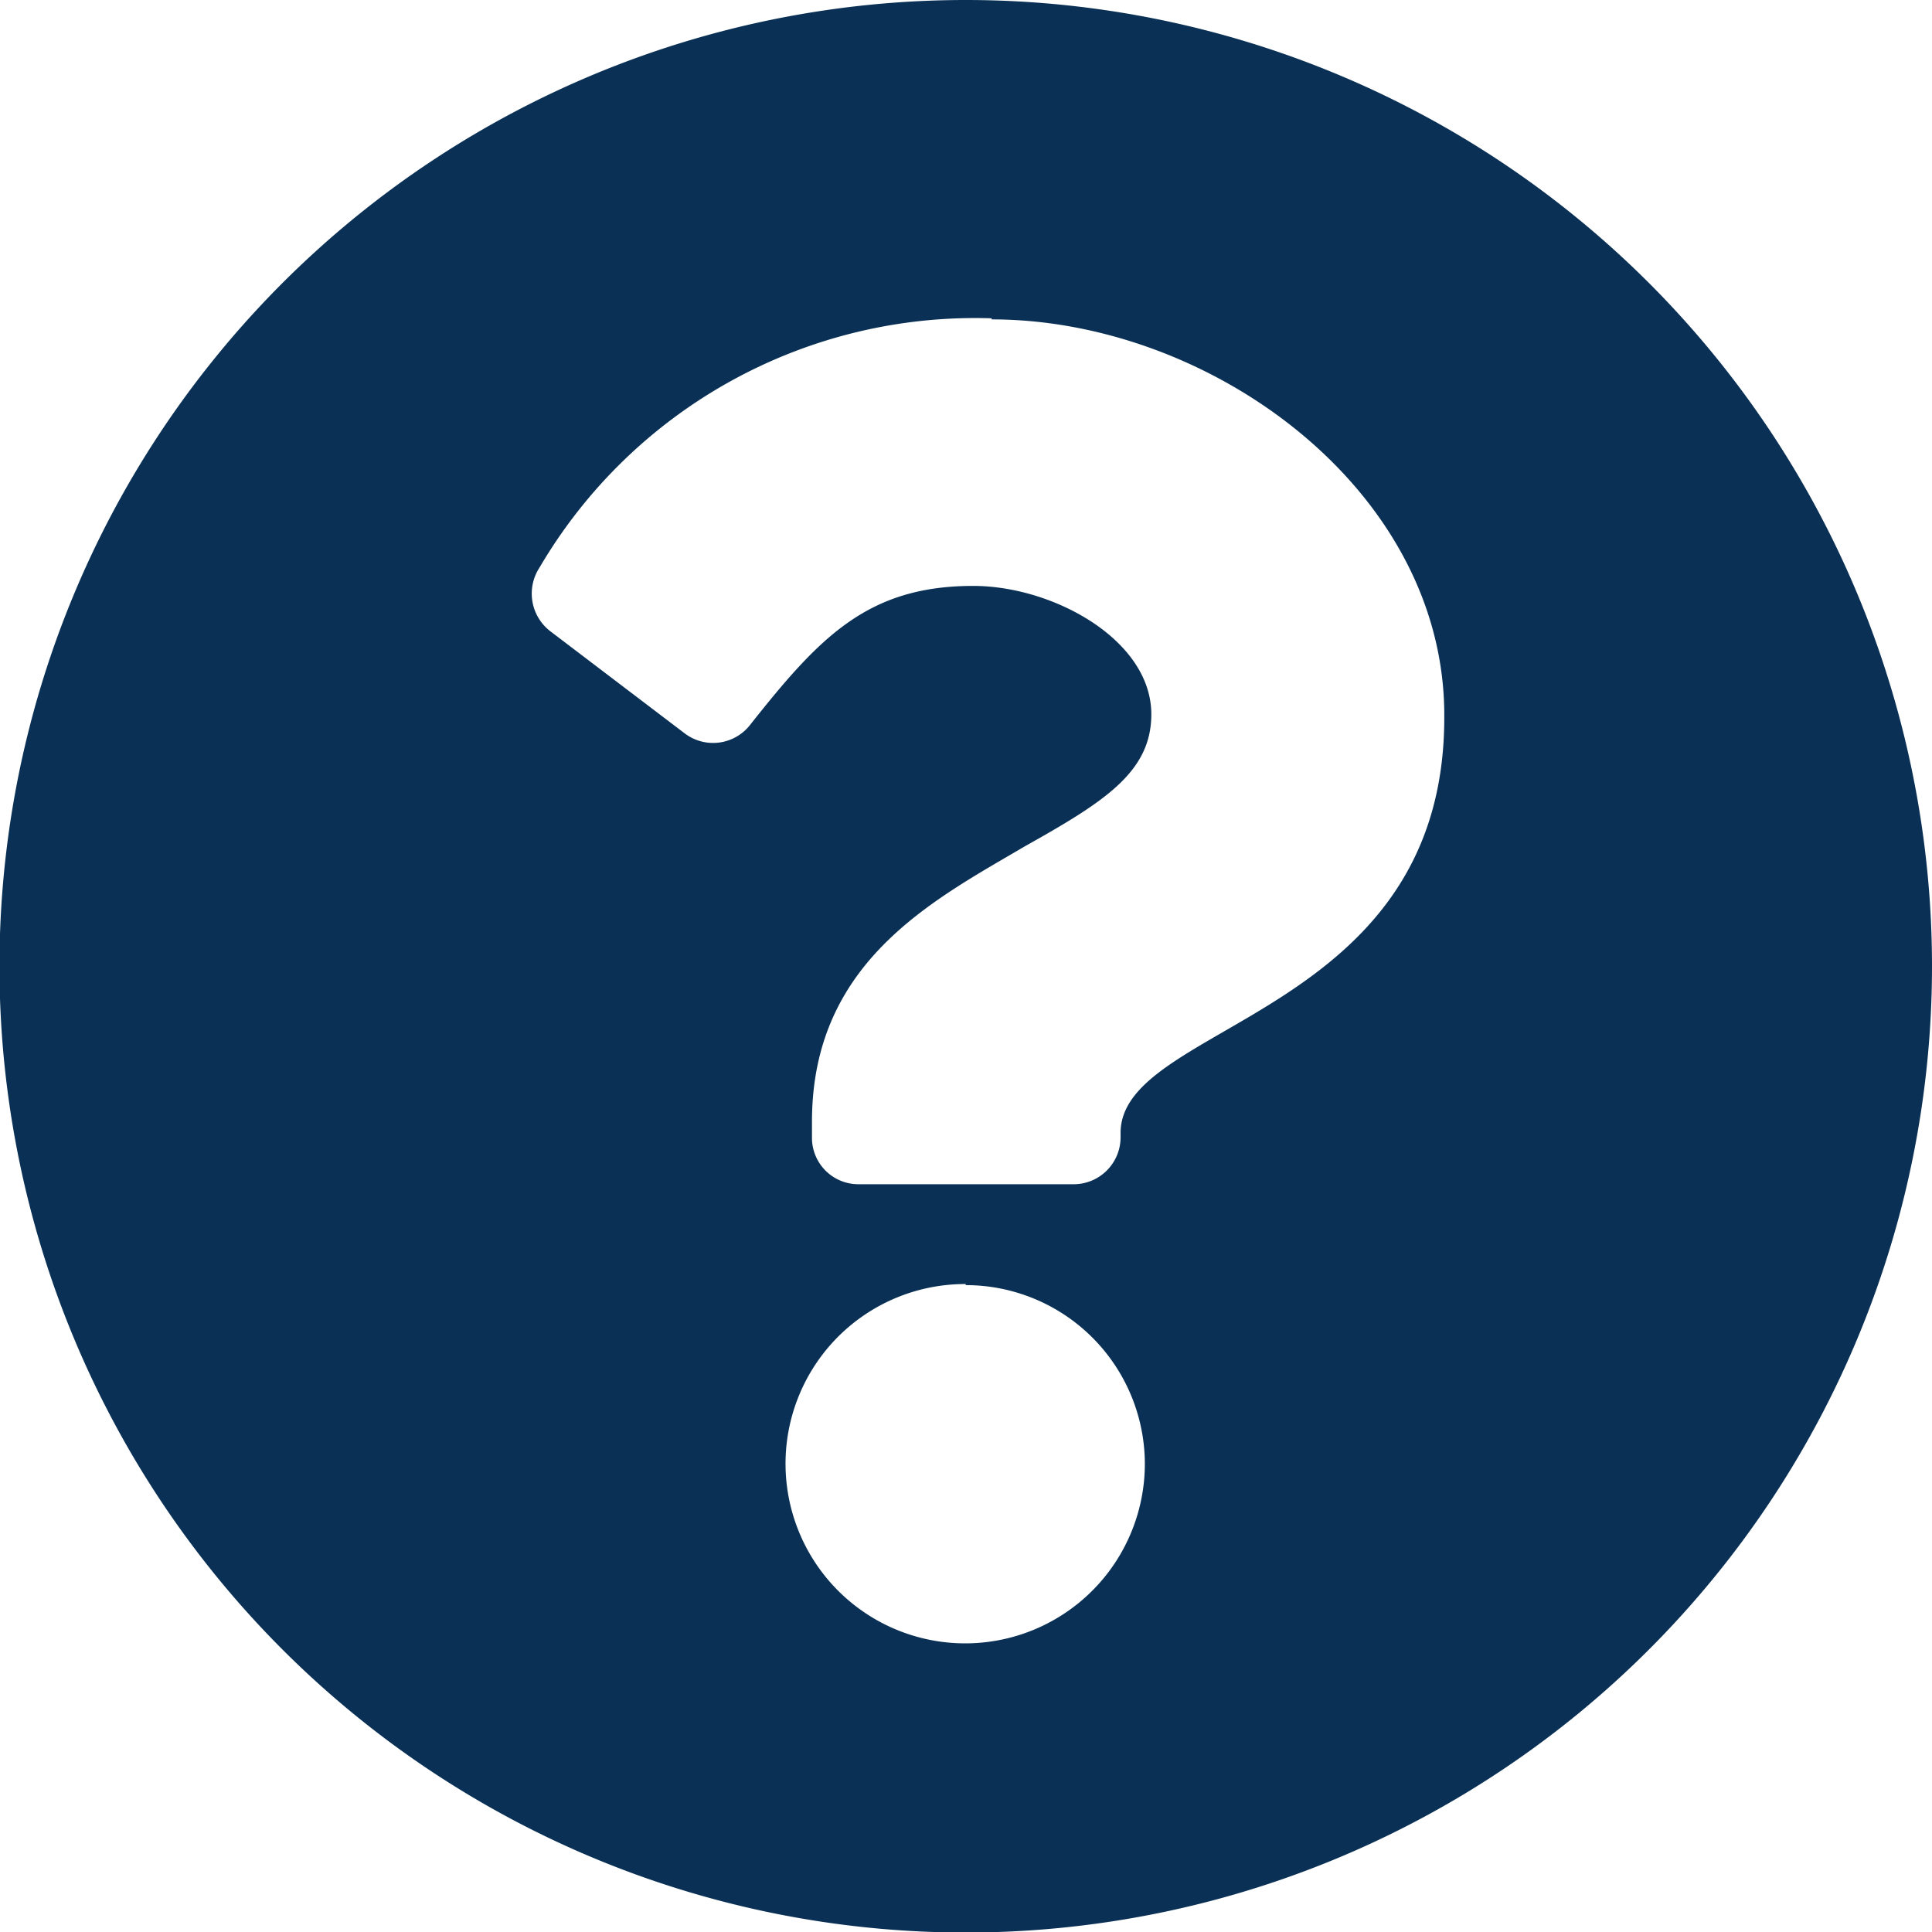 <svg id="Layer_1" data-name="Layer 1" xmlns="http://www.w3.org/2000/svg" viewBox="0 0 35.81 35.81"><defs><style>.cls-1{fill:#0A3155;}</style></defs><path class="cls-1" d="M35.81,17.9A17.91,17.91,0,1,1,17.9,0,17.91,17.91,0,0,1,35.81,17.9Zm-17.43-12A9.36,9.36,0,0,0,10,10.52a.88.88,0,0,0,.2,1.18l2.5,1.9a.87.87,0,0,0,1.2-.16c1.29-1.63,2.18-2.58,4.14-2.58,1.48,0,3.3,1,3.3,2.38,0,1.08-.89,1.63-2.35,2.45-1.7,1-3.94,2.14-3.94,5.1v.29a.86.86,0,0,0,.86.87h4a.87.87,0,0,0,.86-.87V21c0-2.05,6-2.14,6-7.7C26.8,9.1,22.45,5.92,18.38,5.92Zm-.48,17.9a3.33,3.33,0,1,0,3.32,3.32A3.32,3.32,0,0,0,17.9,23.82Z"/></svg>